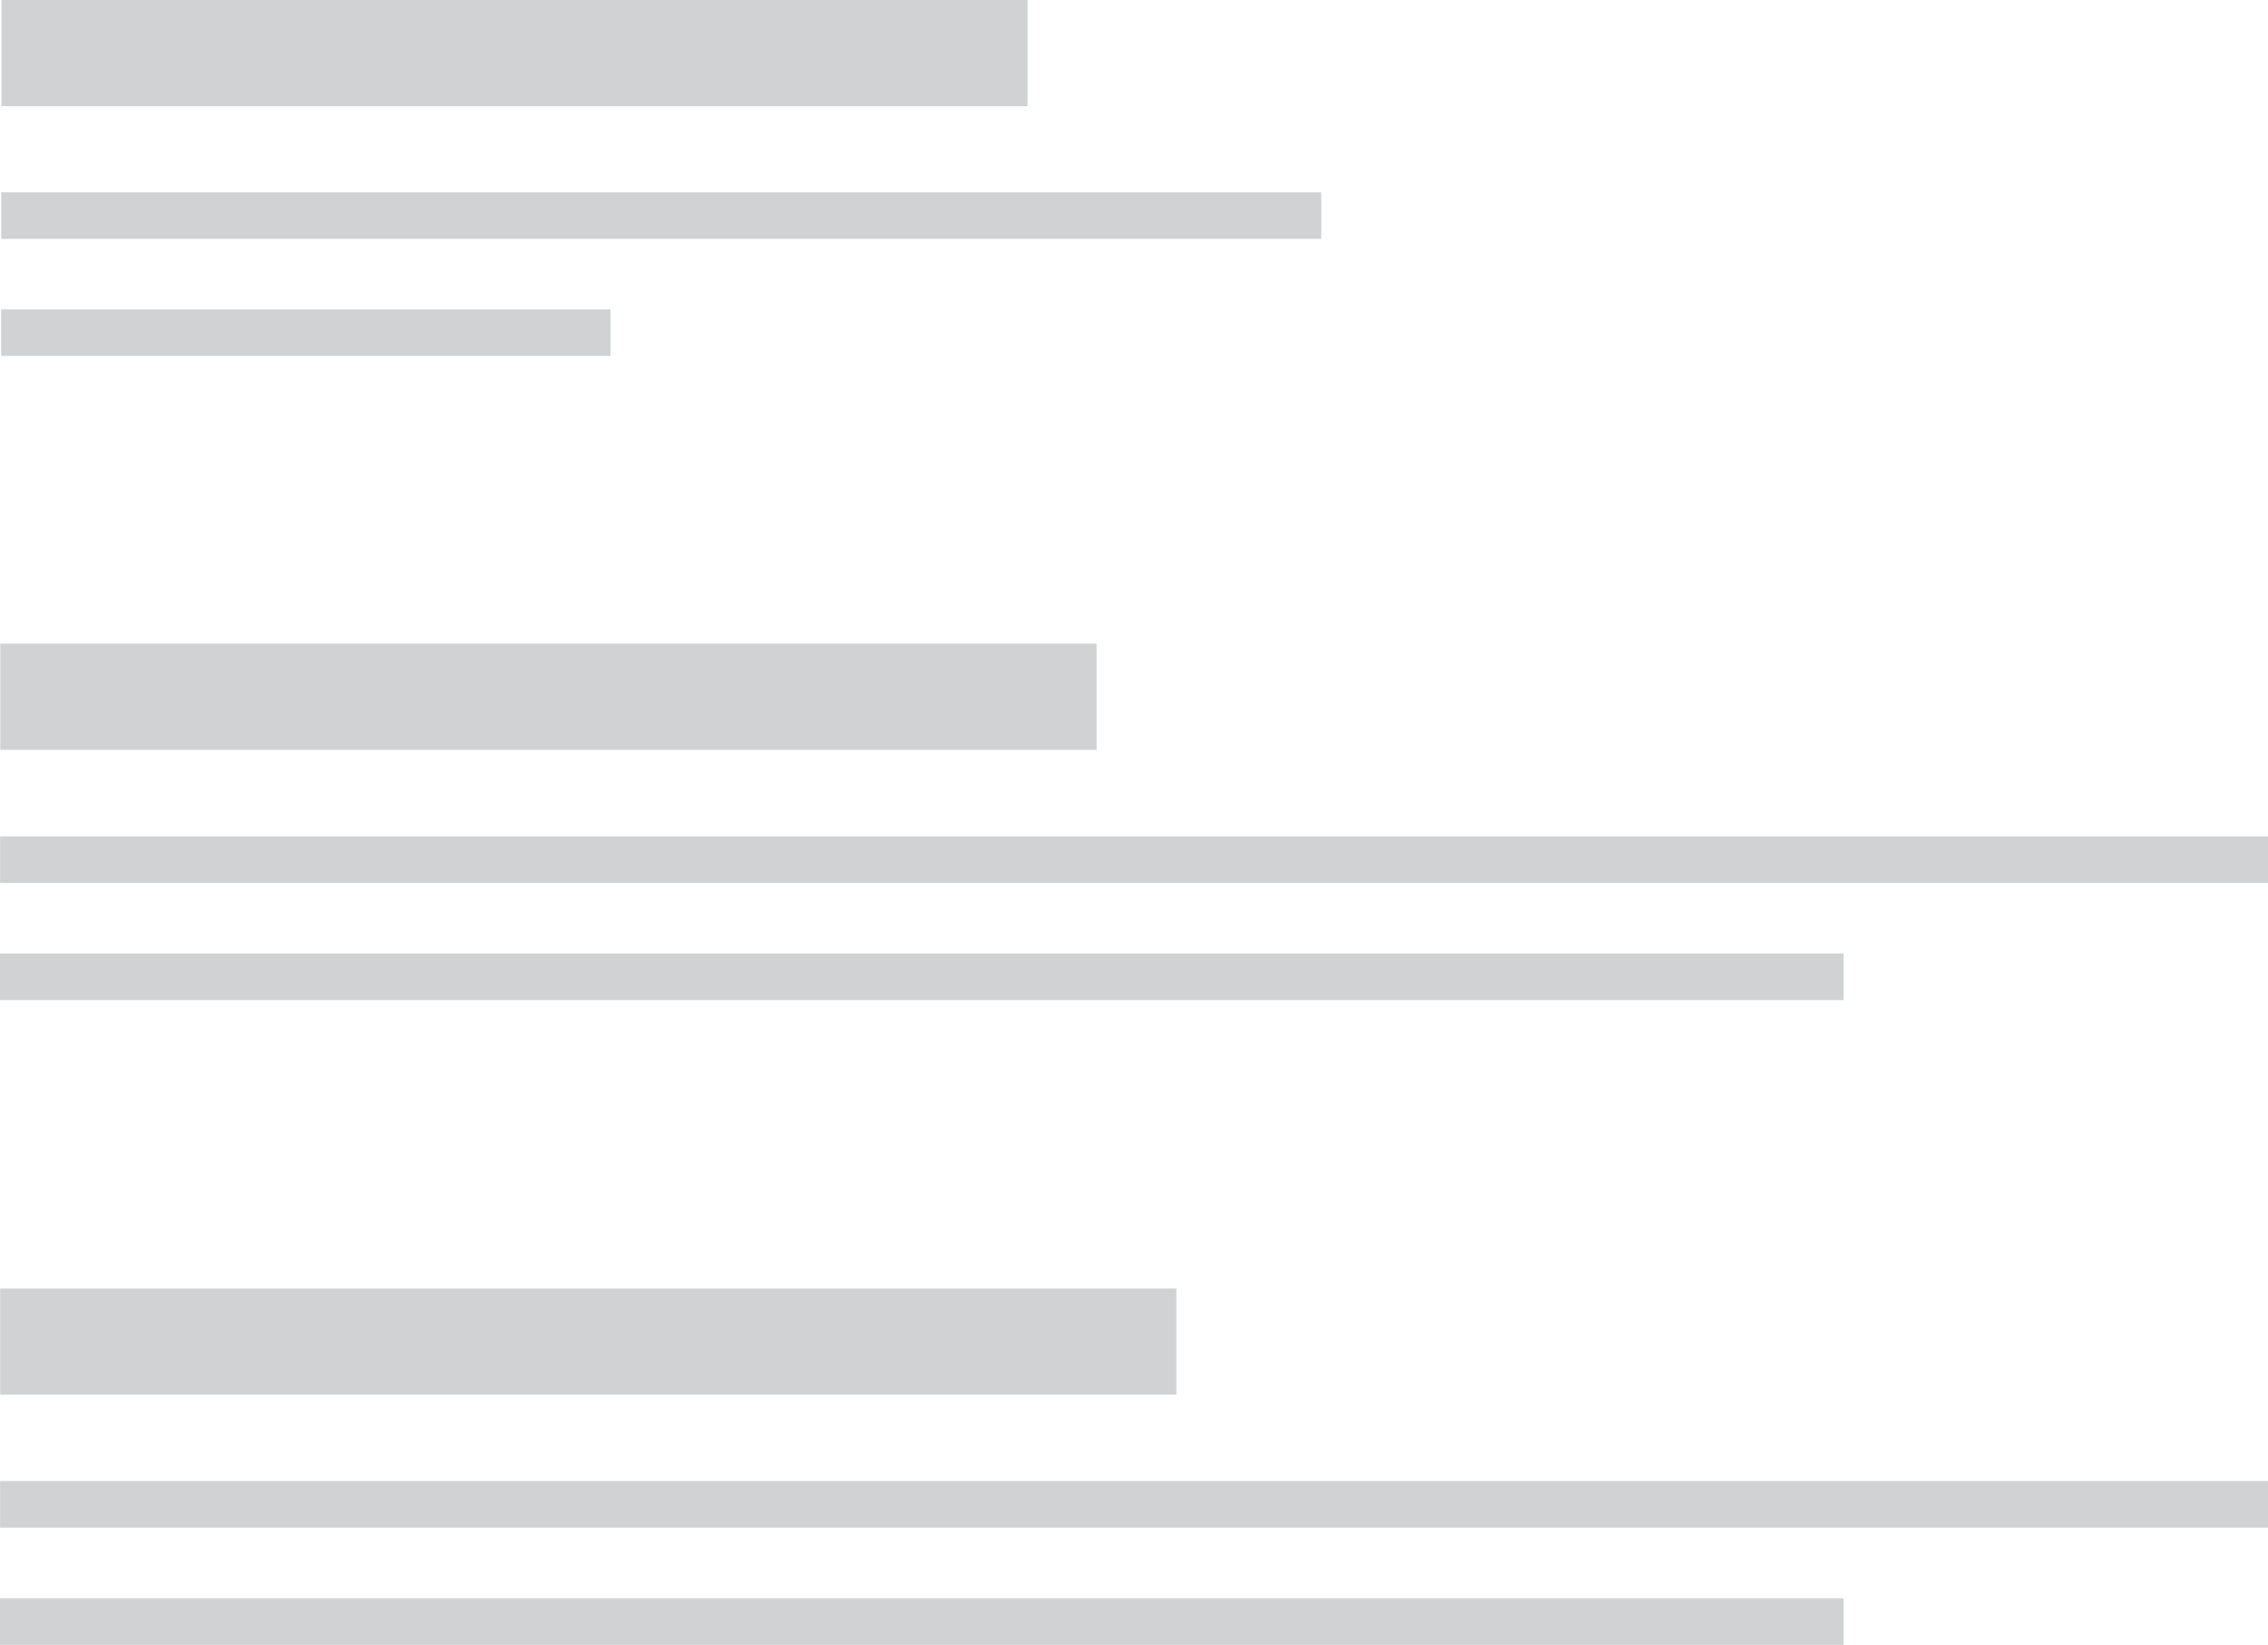 <svg id="Layer_1" data-name="Layer 1" xmlns="http://www.w3.org/2000/svg" viewBox="0 0 237.1 171.93"><defs><style>.cls-1{fill:#d0d2d3;}</style></defs><title>List Items 3</title><rect class="cls-1" x="0.01" y="154.81" width="237.09" height="4.87"/><rect class="cls-1" y="167.06" width="192.73" height="4.87"/><rect class="cls-1" x="0.02" y="134.68" width="122.96" height="11.1"/><rect class="cls-1" x="0.01" y="87.42" width="237.09" height="4.87"/><rect class="cls-1" y="99.67" width="192.73" height="4.87"/><rect class="cls-1" x="0.03" y="67.28" width="114.61" height="11.1"/><rect class="cls-1" x="0.13" y="20.1" width="138" height="4.87"/><rect class="cls-1" x="0.12" y="32.33" width="63.7" height="4.87"/><rect class="cls-1" x="0.15" width="107.27" height="11.1"/></svg>